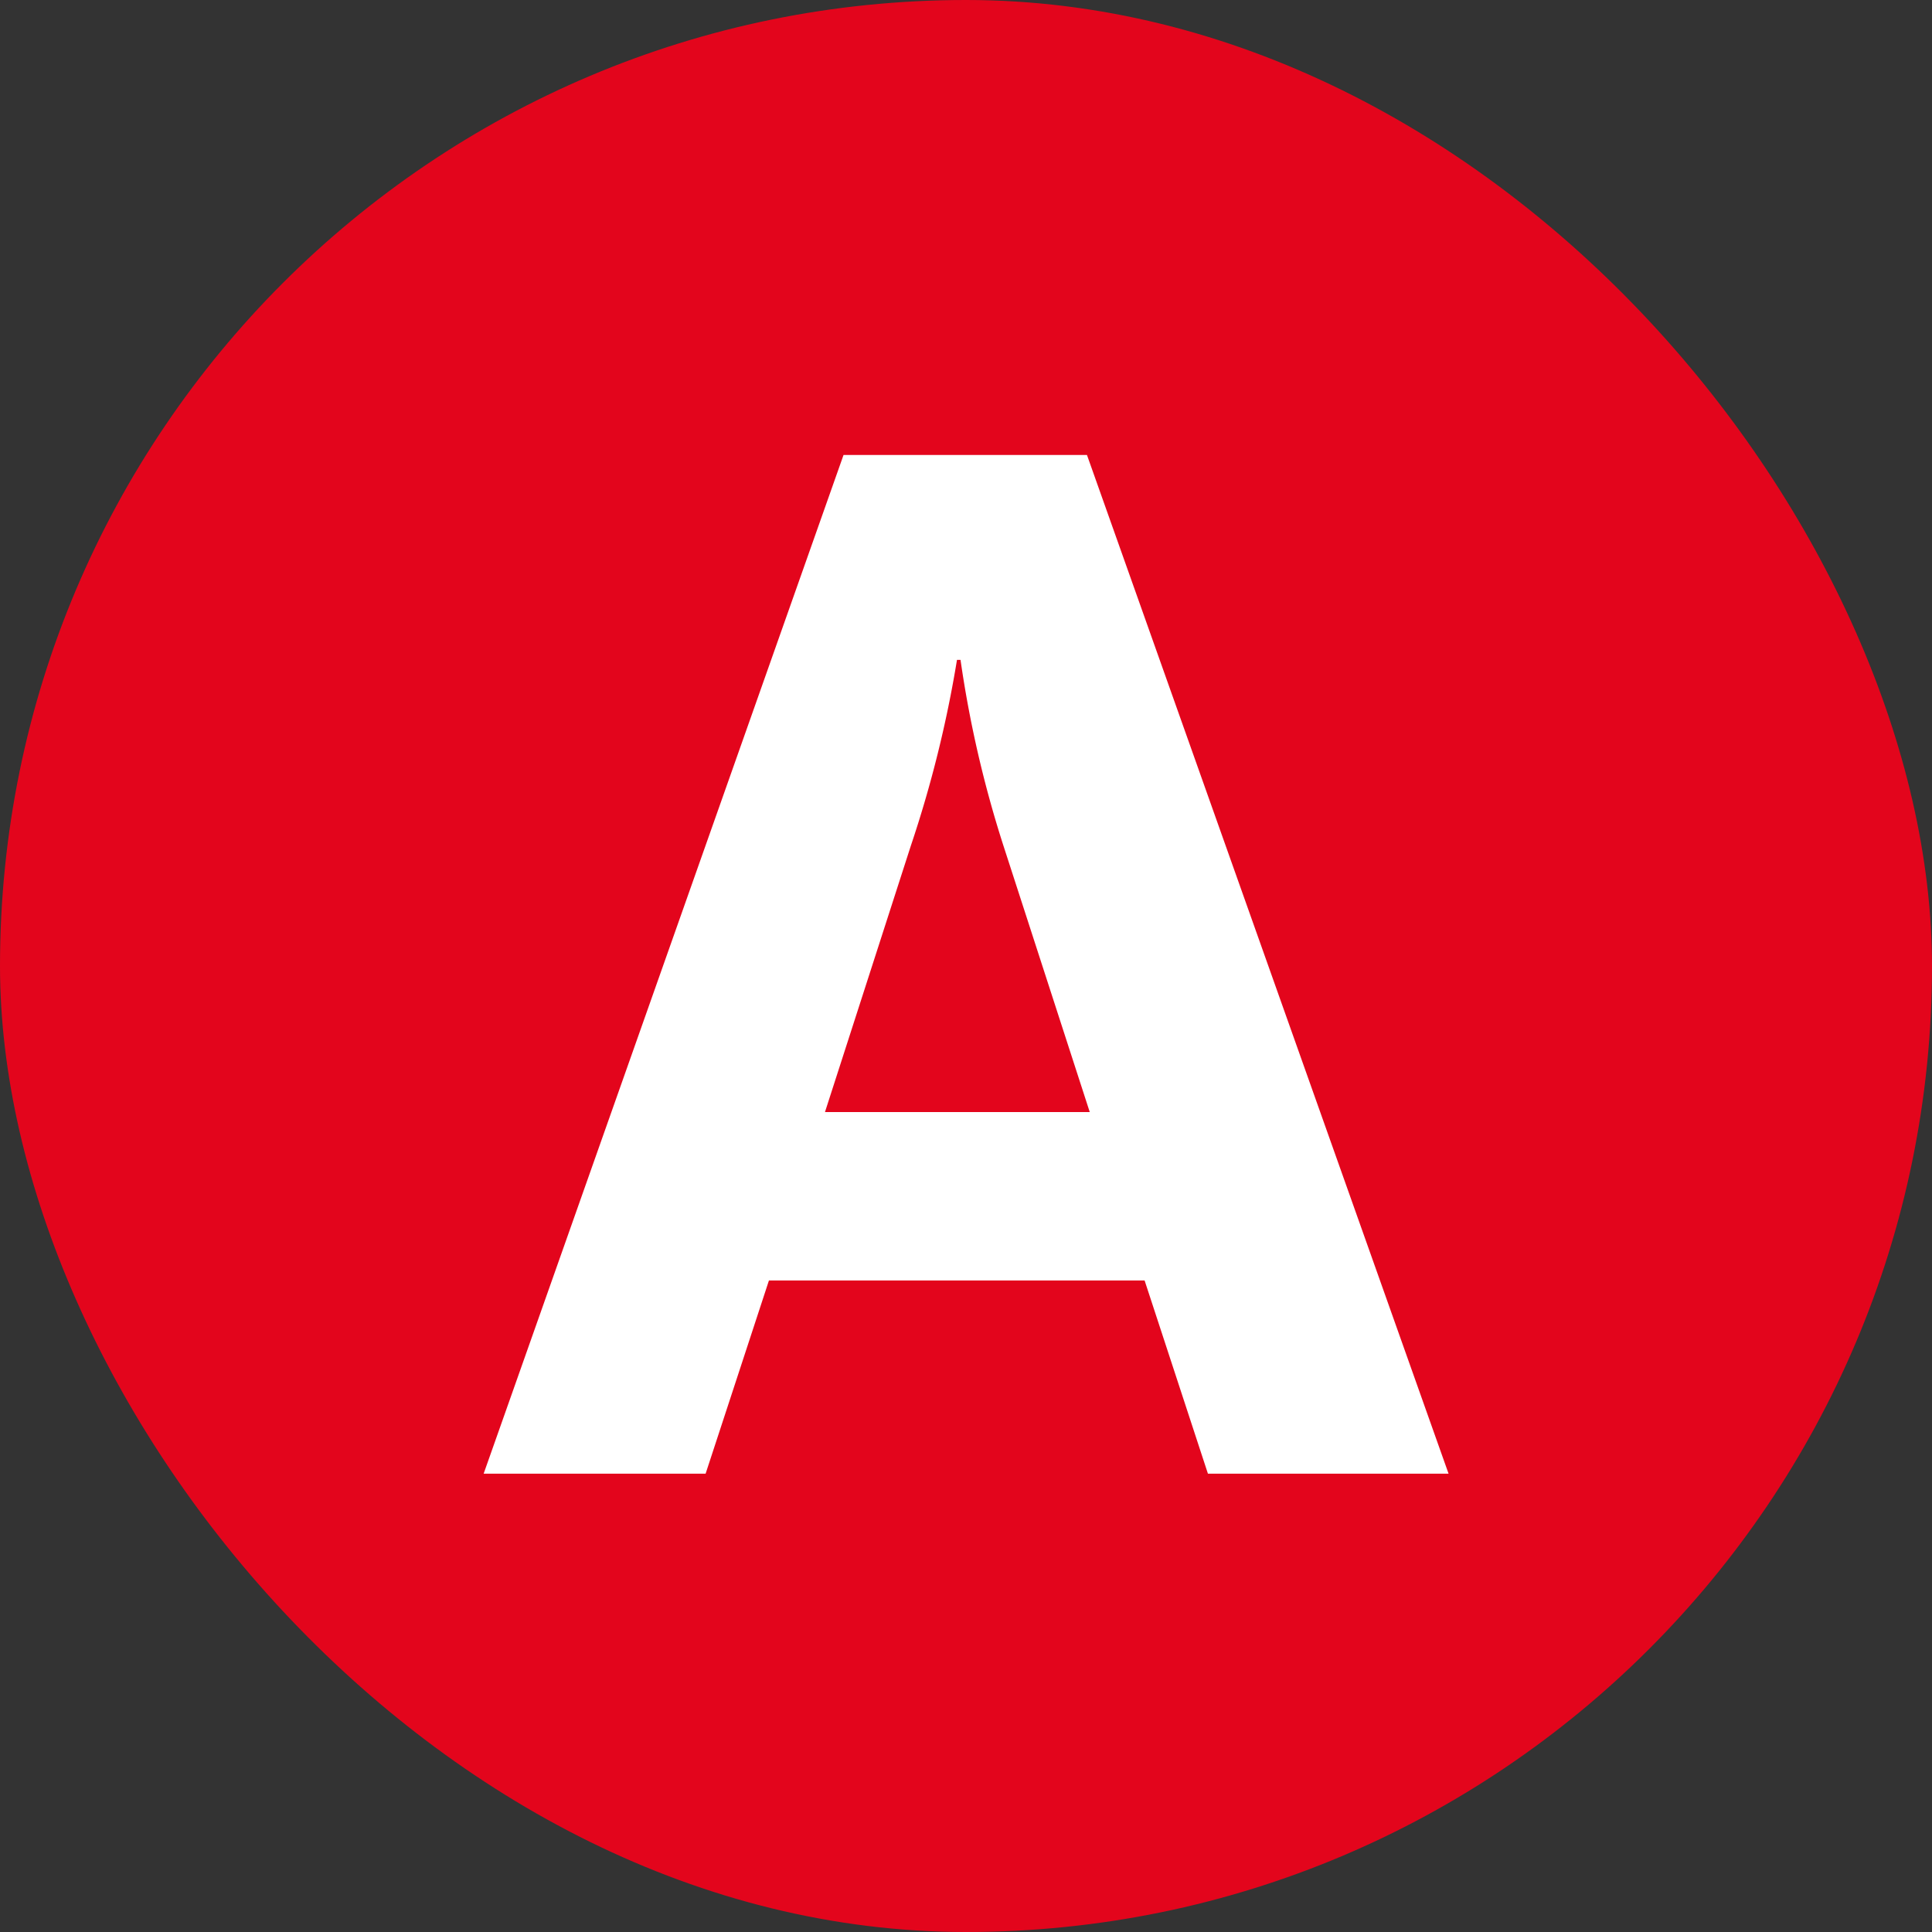 <svg id="Paris_transit_icons_-_RER_A" data-name="Paris transit icons - RER A" xmlns="http://www.w3.org/2000/svg" width="18" height="18" viewBox="0 0 18 18">
  <rect x="0" y="0" width="18" height="18" fill="#333333" stroke="none"/>
  <rect id="Rectangle_769" data-name="Rectangle 769" width="18" height="18" rx="9" fill="#e3051c"/>
  <path id="Tracé_6008" data-name="Tracé 6008" d="M77.238,75.811l-.59-1.8h-3.5l-.59,1.8H70.49l3.353-9.491h2.268l3.369,9.491Zm-1.905-5.85a10.511,10.511,0,0,1-.4-1.732H74.9a10.986,10.986,0,0,1-.43,1.732l-.8,2.481h2.467Z" transform="translate(-65.984 -62.081)" fill="#fff"/>
</svg>
